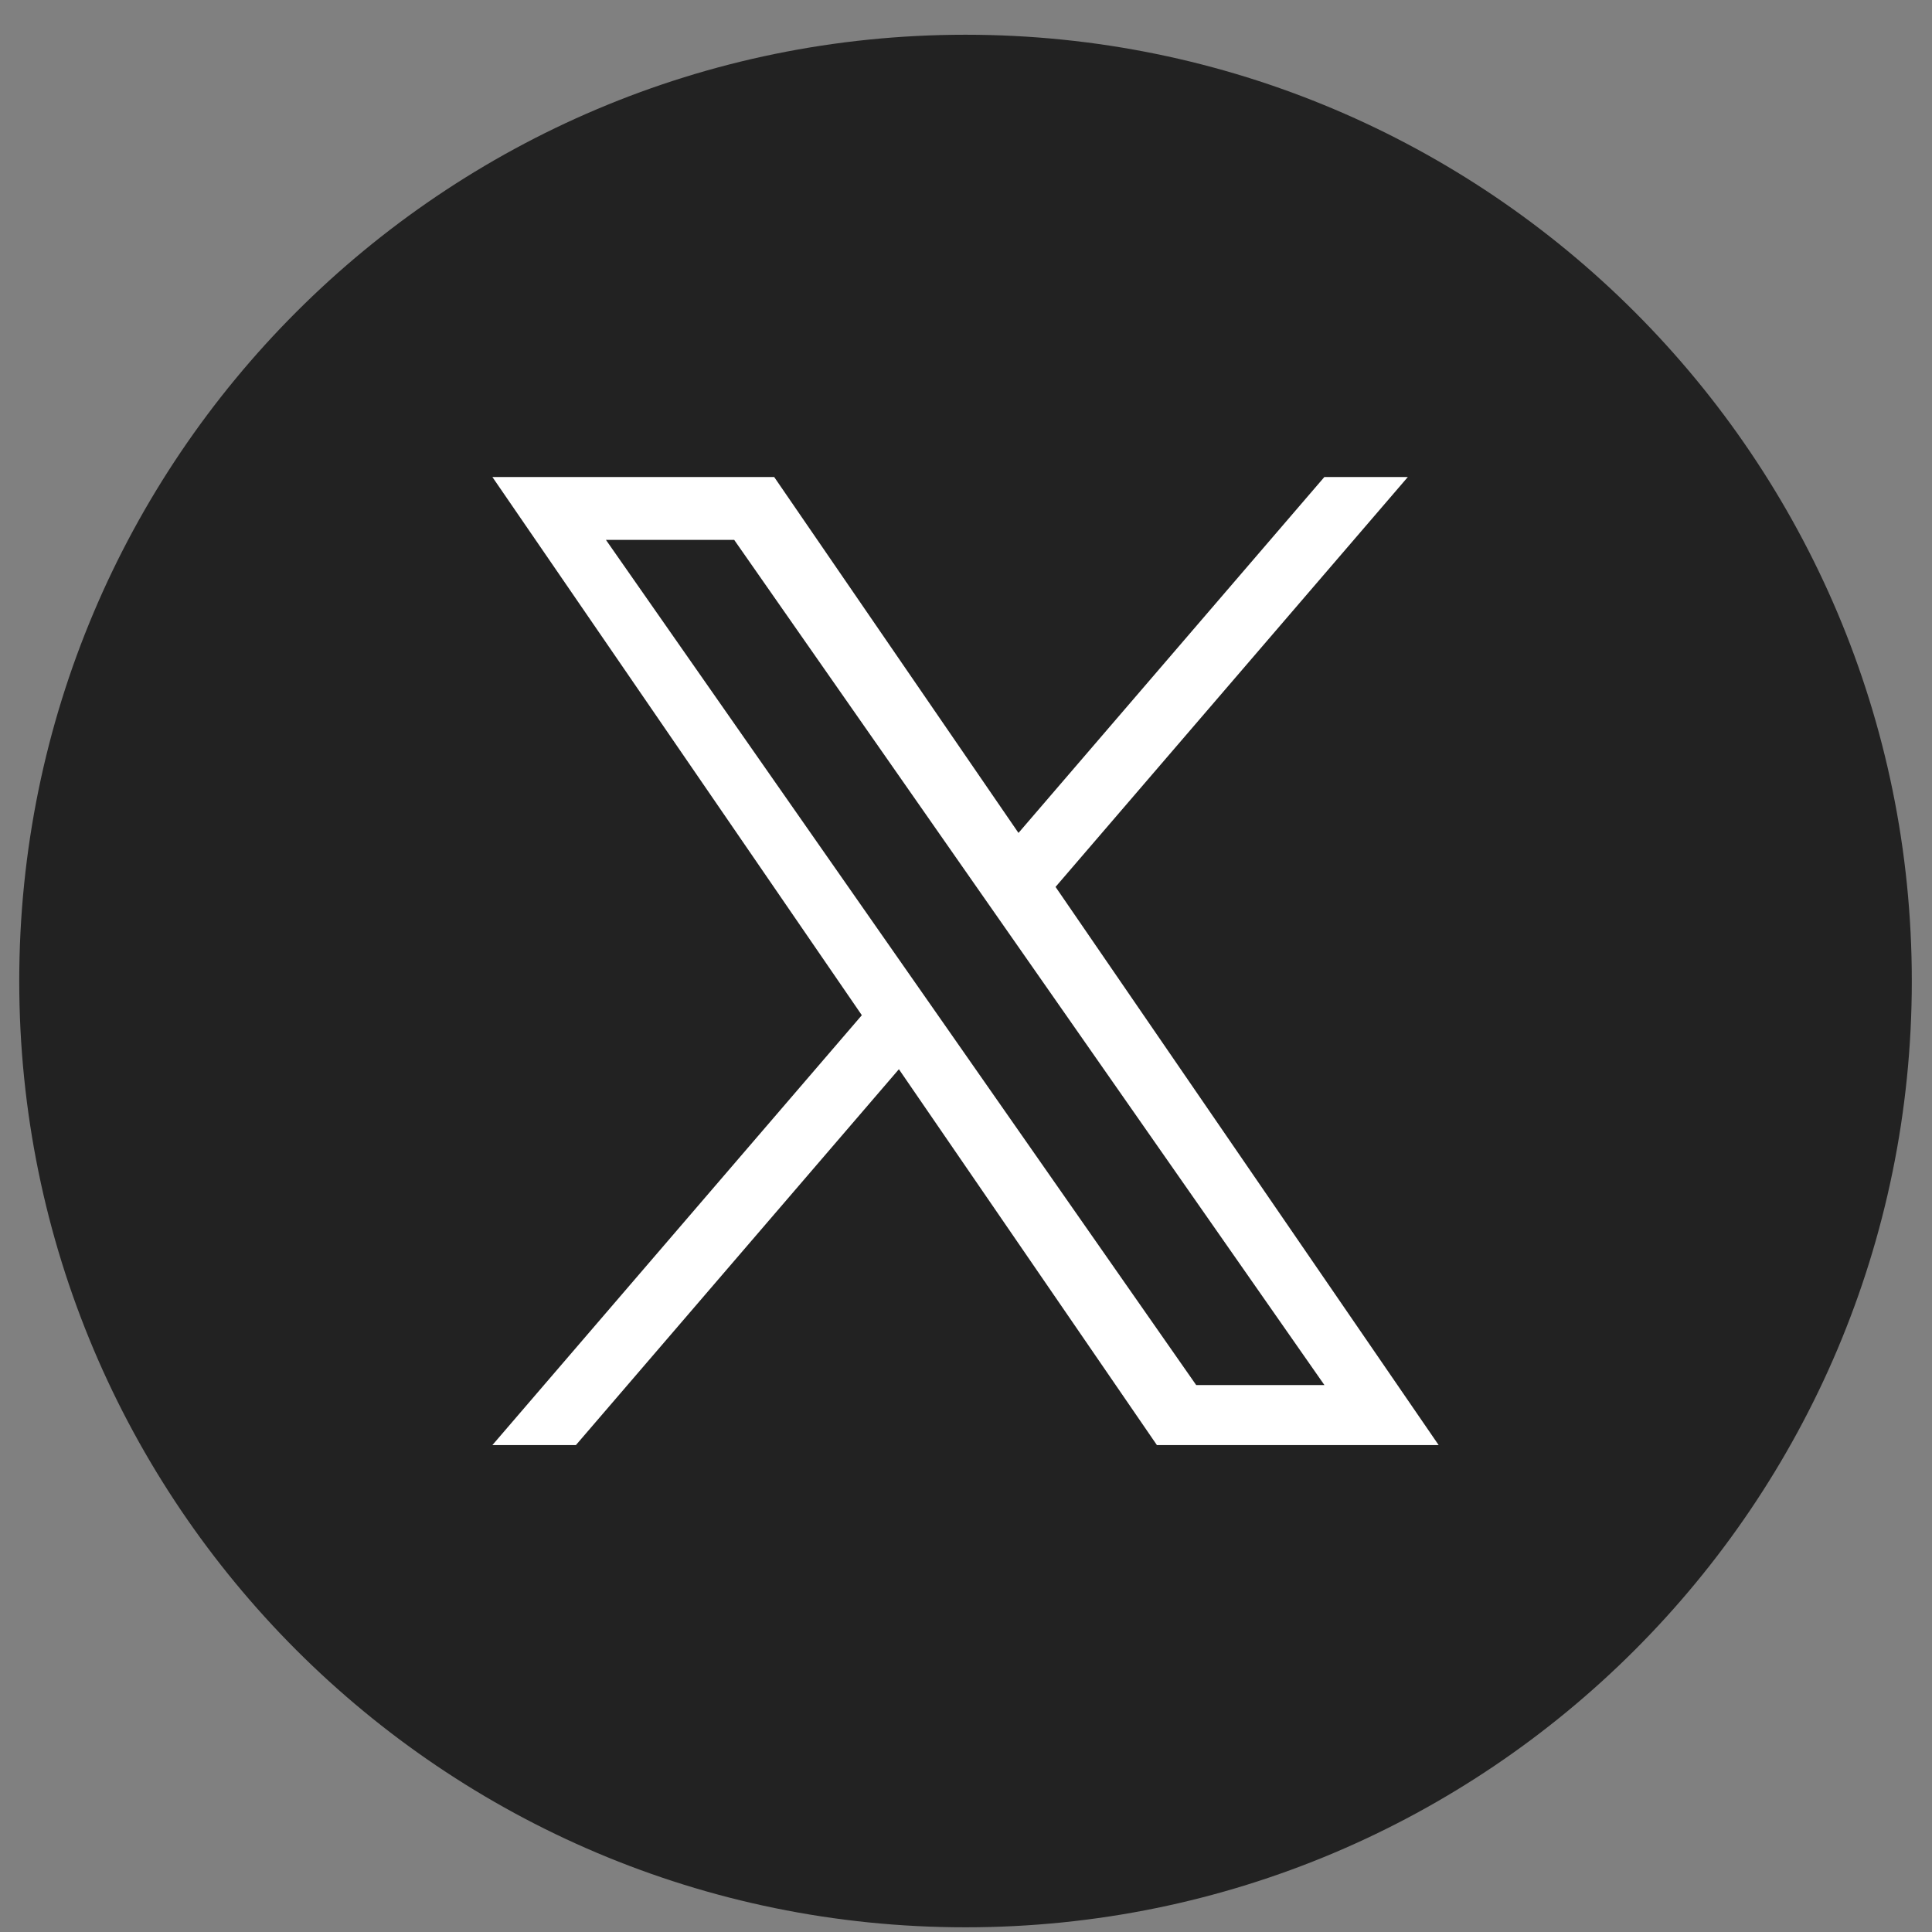 <svg width="49" height="49" viewBox="0 0 49 49" fill="none" xmlns="http://www.w3.org/2000/svg">
<rect x="0" y="0" width="49" height="49" fill="#808080" stroke="none"/>
<g clip-path="url(#clip0_3490_14865)">
<path d="M24.488 48.881C37.743 48.881 48.488 38.136 48.488 24.881C48.488 11.626 37.743 0.881 24.488 0.881C11.233 0.881 0.488 11.626 0.488 24.881C0.488 38.136 11.233 48.881 24.488 48.881Z" fill="#222222"/>
<path d="M26.771 22.494L35.706 12.098H33.589L25.831 21.125L19.635 12.098H12.488L21.858 25.748L12.488 36.651H14.606L22.798 27.118L29.342 36.651H36.488L26.771 22.494H26.771ZM23.872 25.869L22.922 24.509L15.368 13.693H18.621L24.716 22.422L25.666 23.782L33.59 35.128H30.338L23.872 25.869V25.869Z" fill="white"/>
</g>
<defs>
<clipPath id="clip0_3490_14865">
<rect width="48" height="48" fill="white" transform="translate(0.488 0.881)"/>
</clipPath>
</defs>
</svg>
